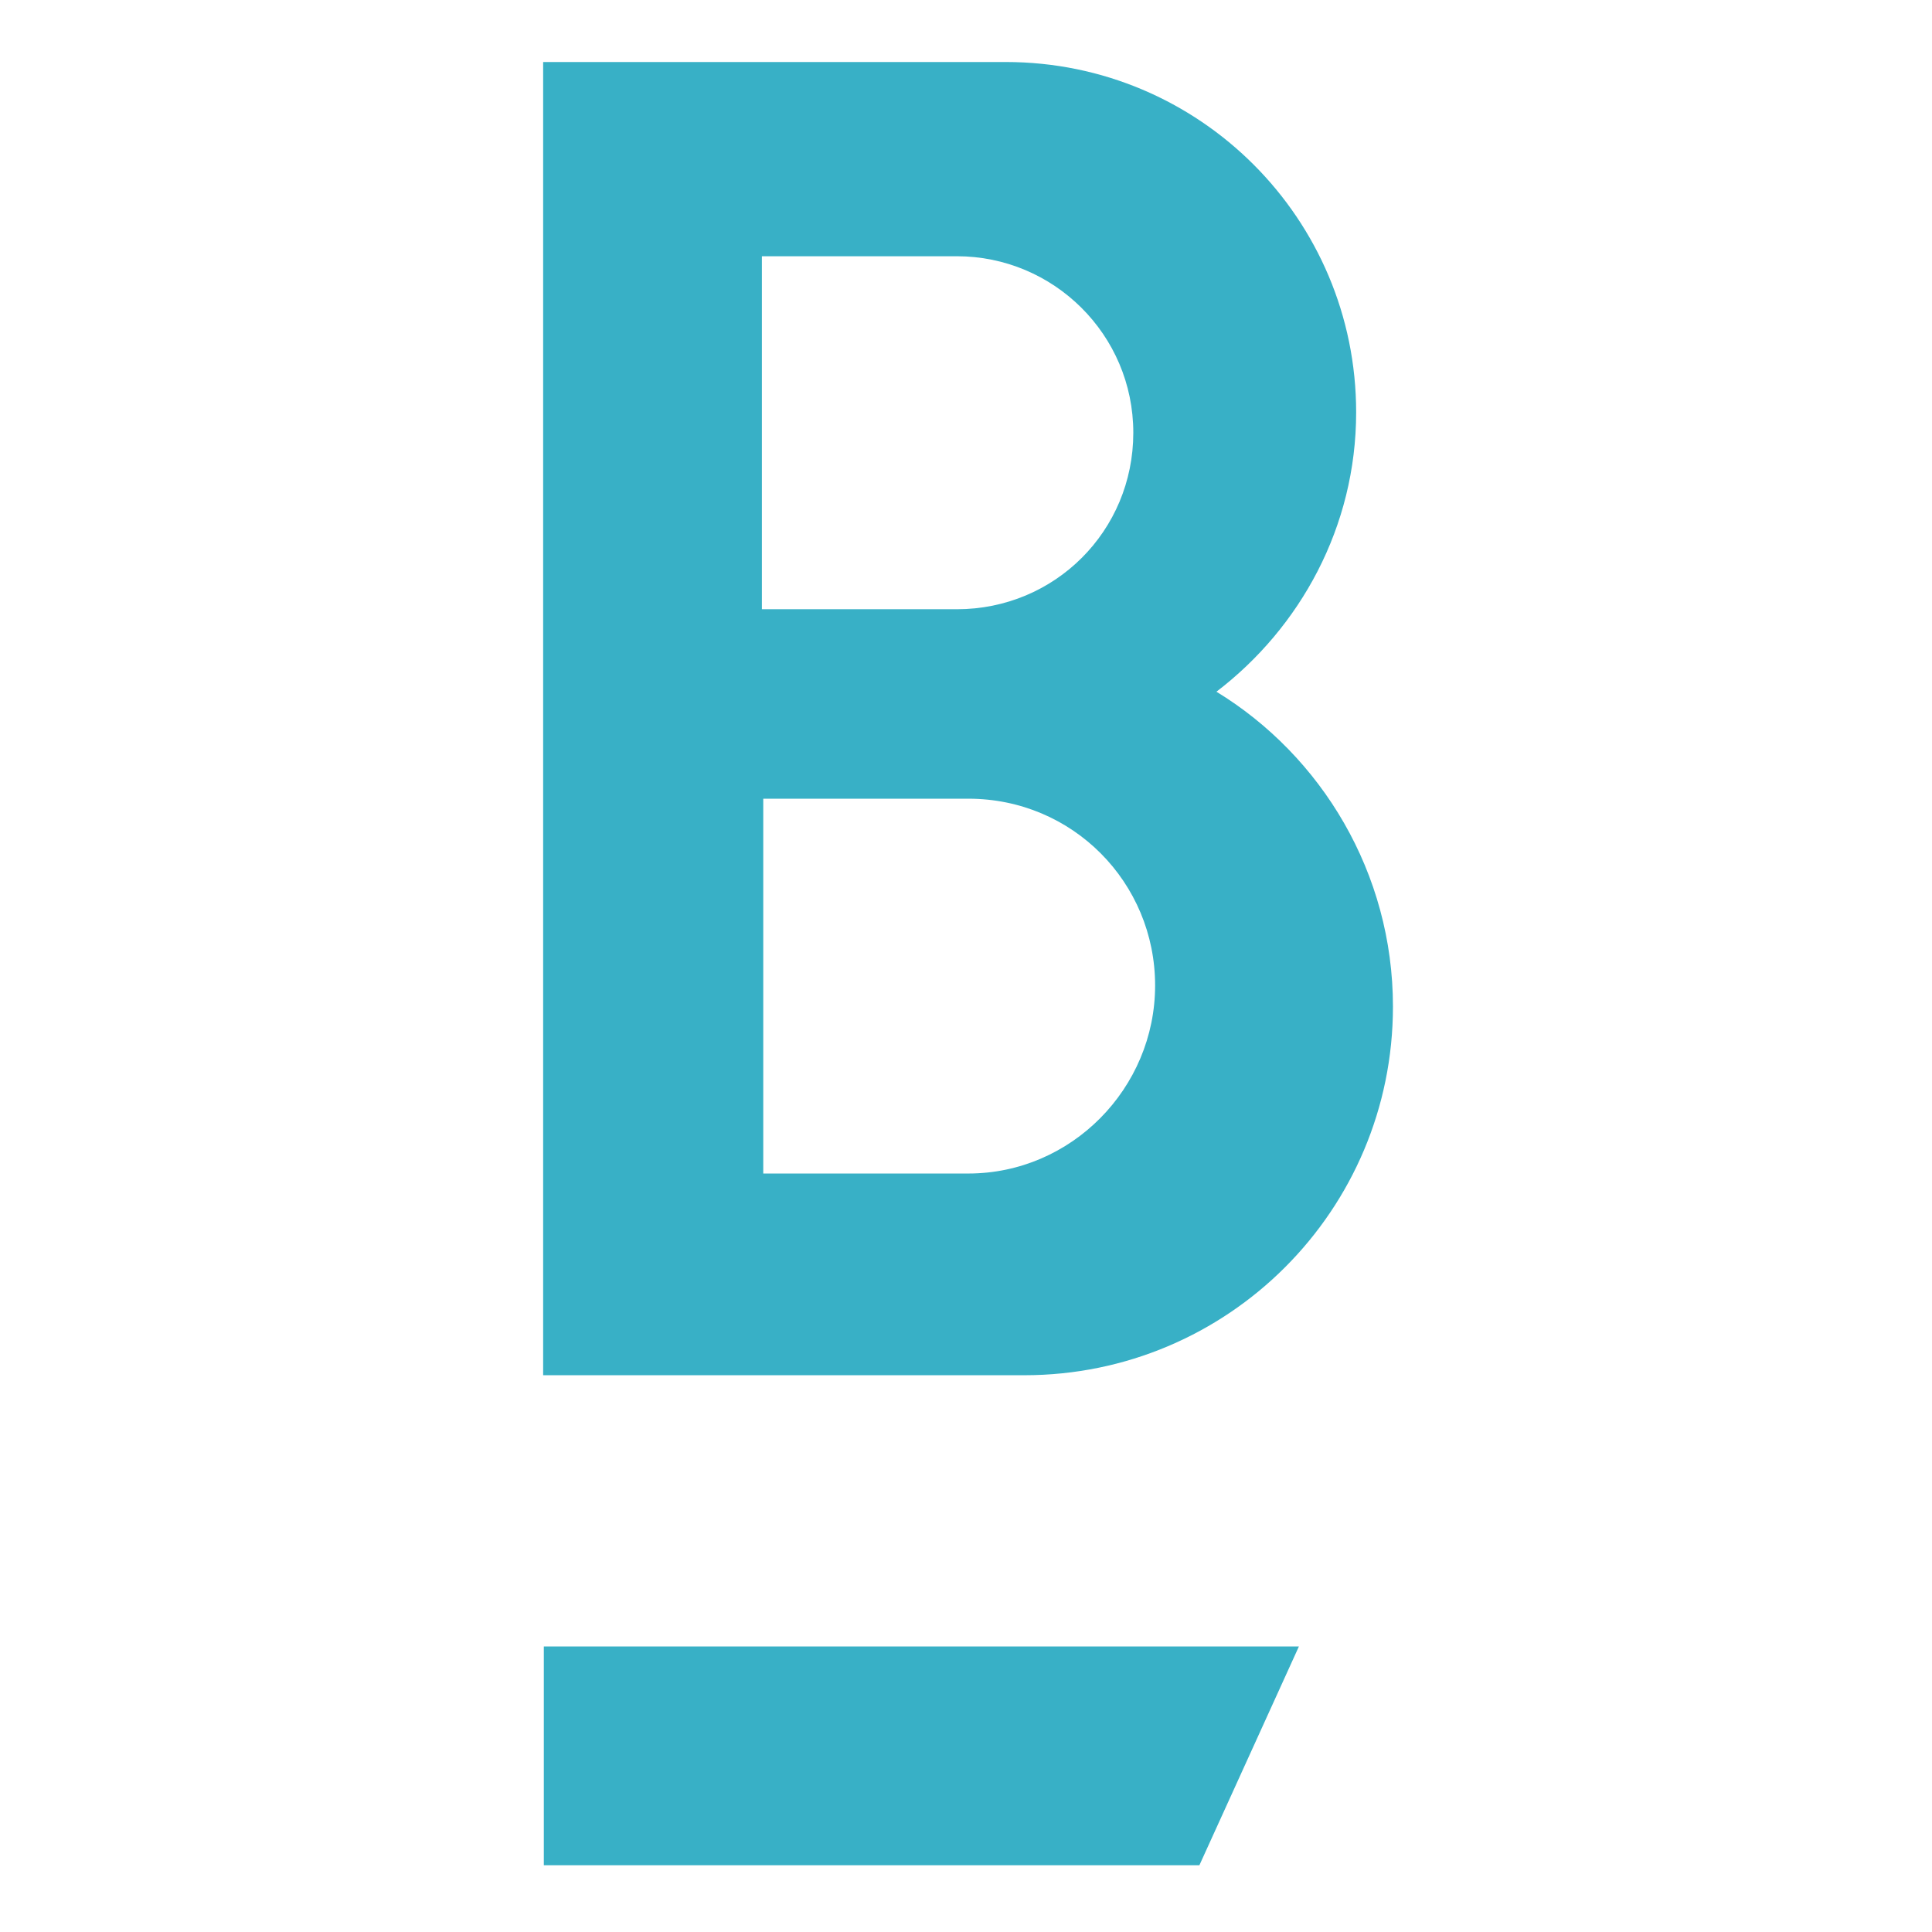 <?xml version="1.0" encoding="UTF-8"?>
<svg xmlns="http://www.w3.org/2000/svg" id="Laag_1" version="1.1" viewBox="0 0 283.5 283.5">
  <defs>
    <style>
      .st0 {
        fill: #38b0c6;
      }
    </style>
  </defs>
  <polygon class="st0" points="176 273.7 79.8 273.7 79.8 241.6 190.6 241.6 176 273.7"></polygon>
  <path class="st0" d="M178.5,101.5c12.3-9.4,20.5-24.2,20.5-41,0-28.4-23-51.4-51.4-51.4h-67.9v192.7h70.6c29.9,0,54.1-24.2,54.1-54.1,0-19.6-10.5-36.8-25.9-46.2ZM111.8,37.6h28.6c14.2,0,25.9,11.5,25.9,25.9s-11.5,25.9-25.9,25.9h-28.6v-51.8ZM142.1,172.2h-30.1v-55h30.1c15.3,0,27.4,12.3,27.4,27.4s-12.3,27.6-27.4,27.6Z"></path>
</svg>
